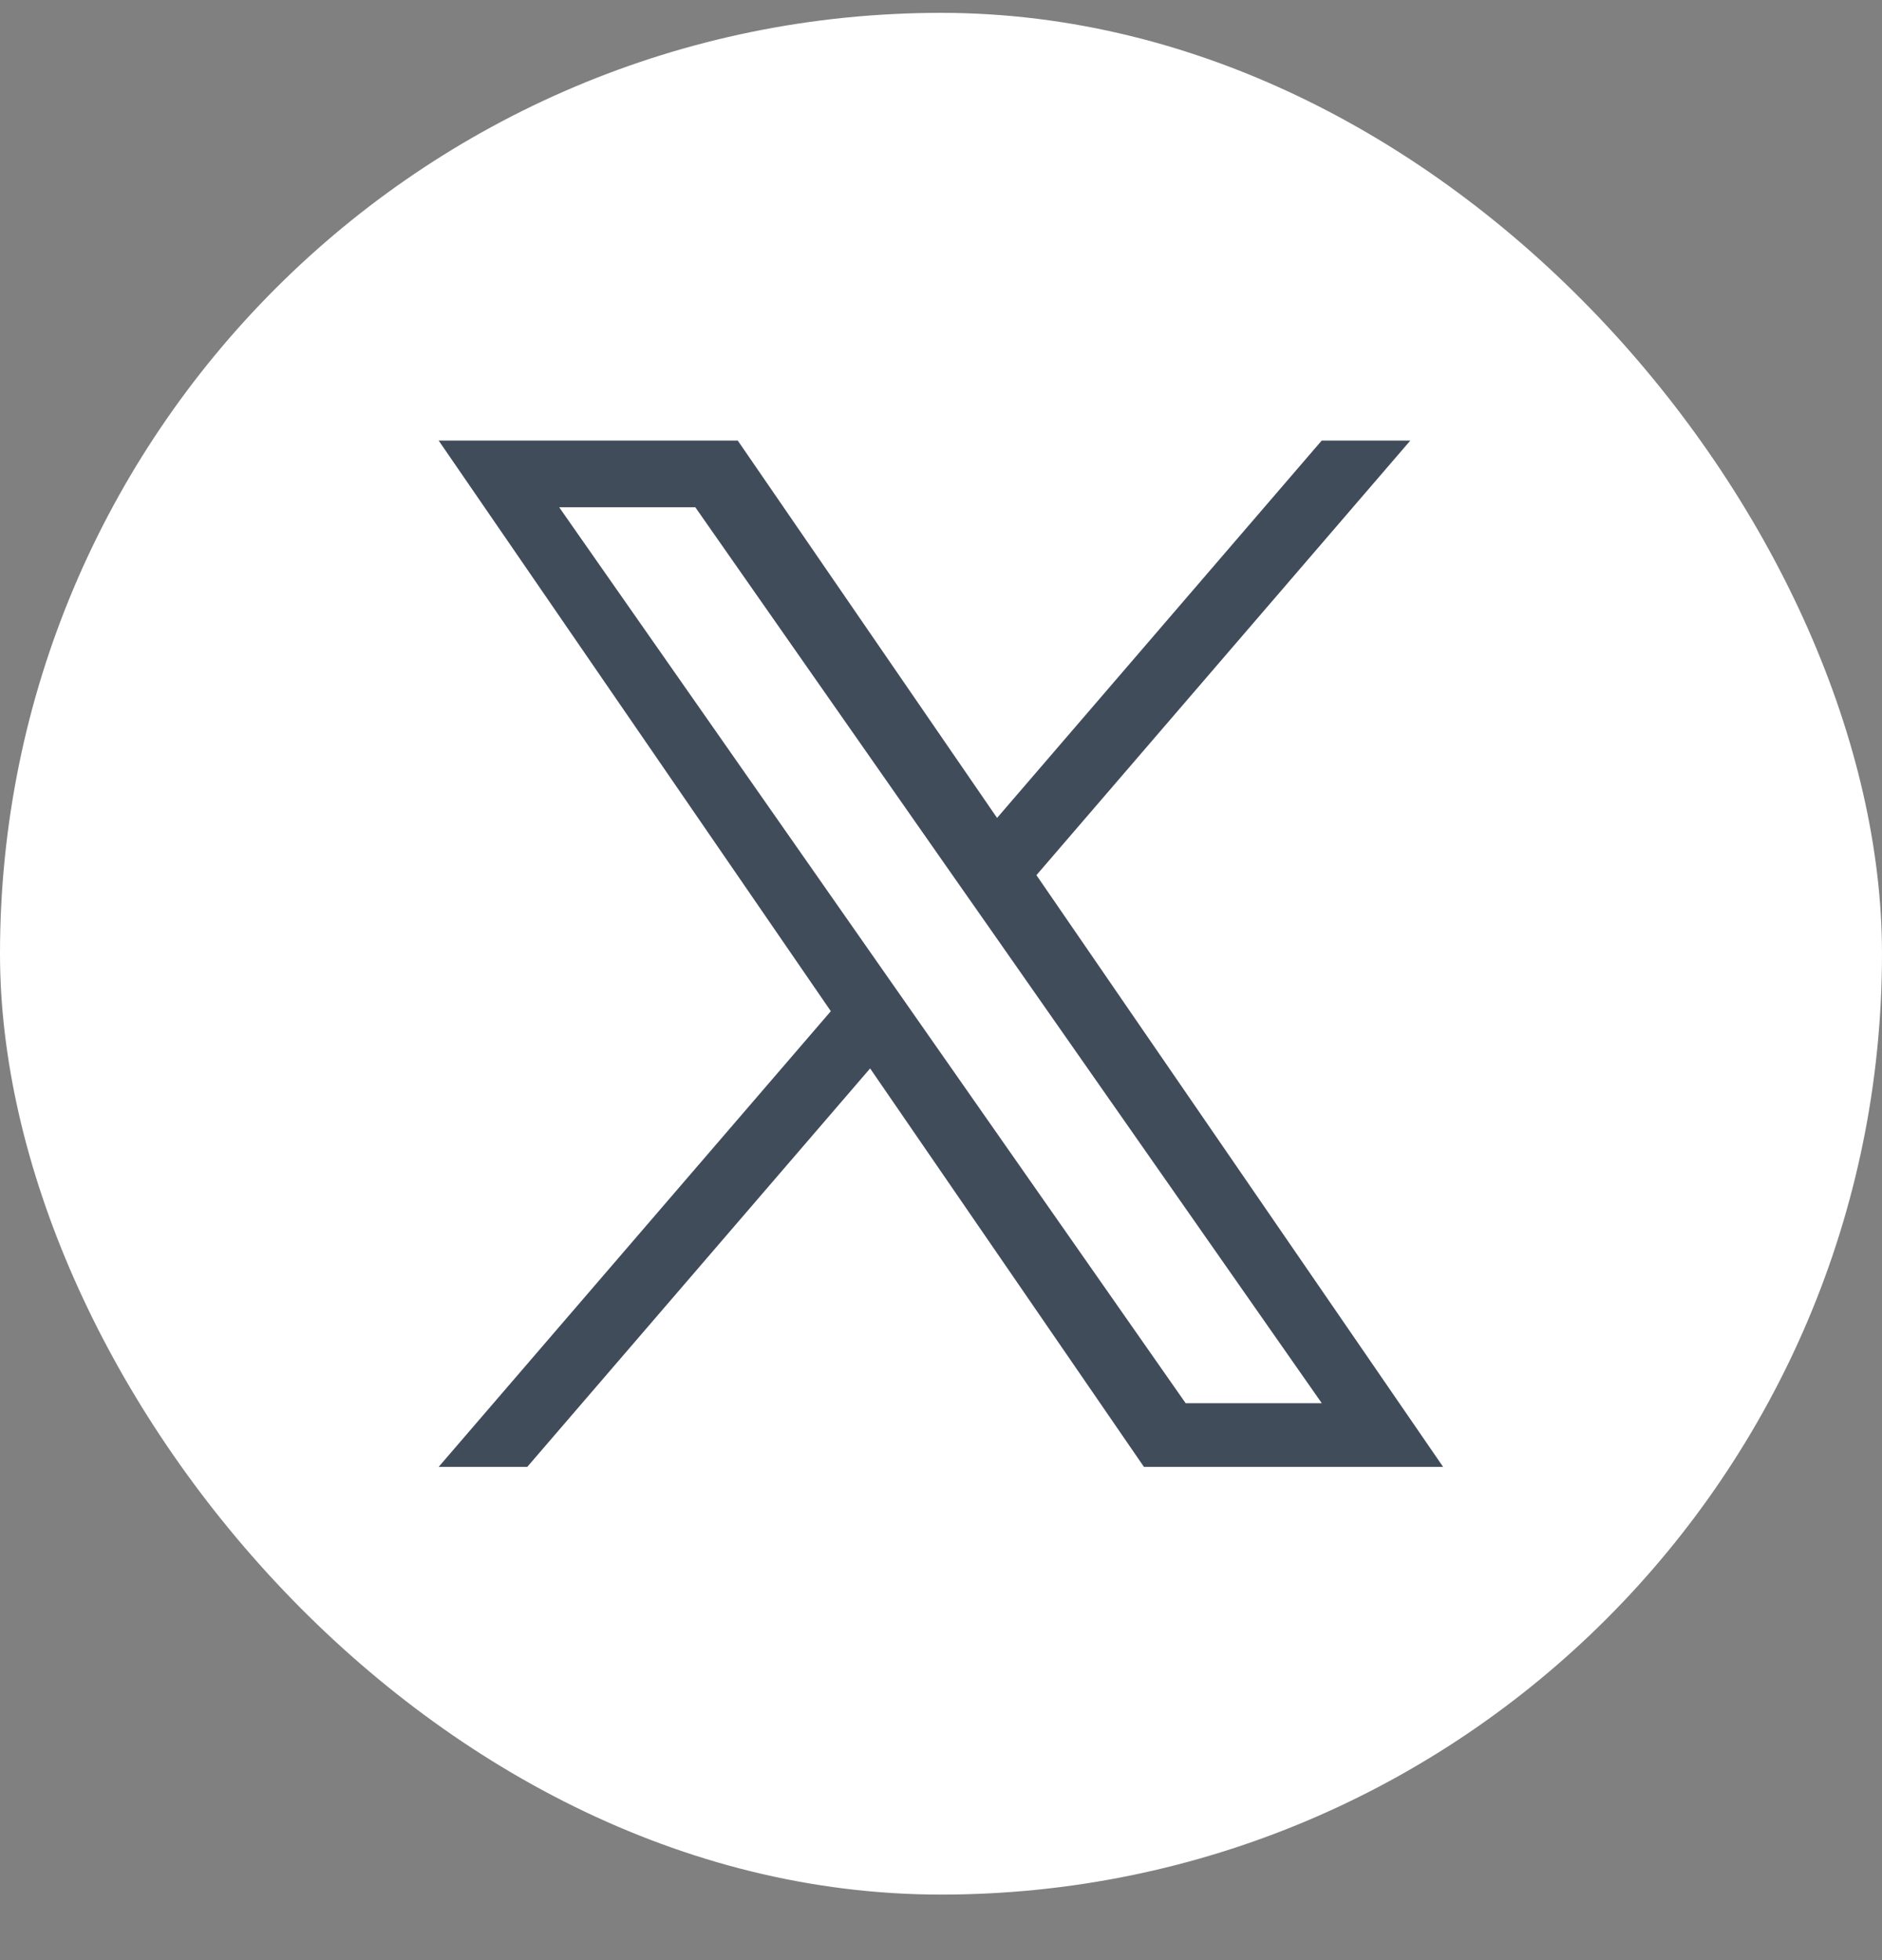 <svg width="24" height="25" viewBox="0 0 24 25" fill="none" xmlns="http://www.w3.org/2000/svg">
<rect x="0" y="0" width="24" height="25" fill="#808080" stroke="none"/>
<rect y="0.164" width="24" height="24" rx="12" fill="white"/>
<path d="M13.217 11.162L17.985 5.619H16.855L12.715 10.432L9.408 5.619H5.594L10.595 12.897L5.594 18.709H6.724L11.096 13.627L14.588 18.709H18.403L13.217 11.162ZM11.669 12.961L11.162 12.236L7.131 6.47H8.867L12.12 11.124L12.627 11.848L16.856 17.897H15.12L11.669 12.961Z" fill="#414C5B"/>
</svg>
